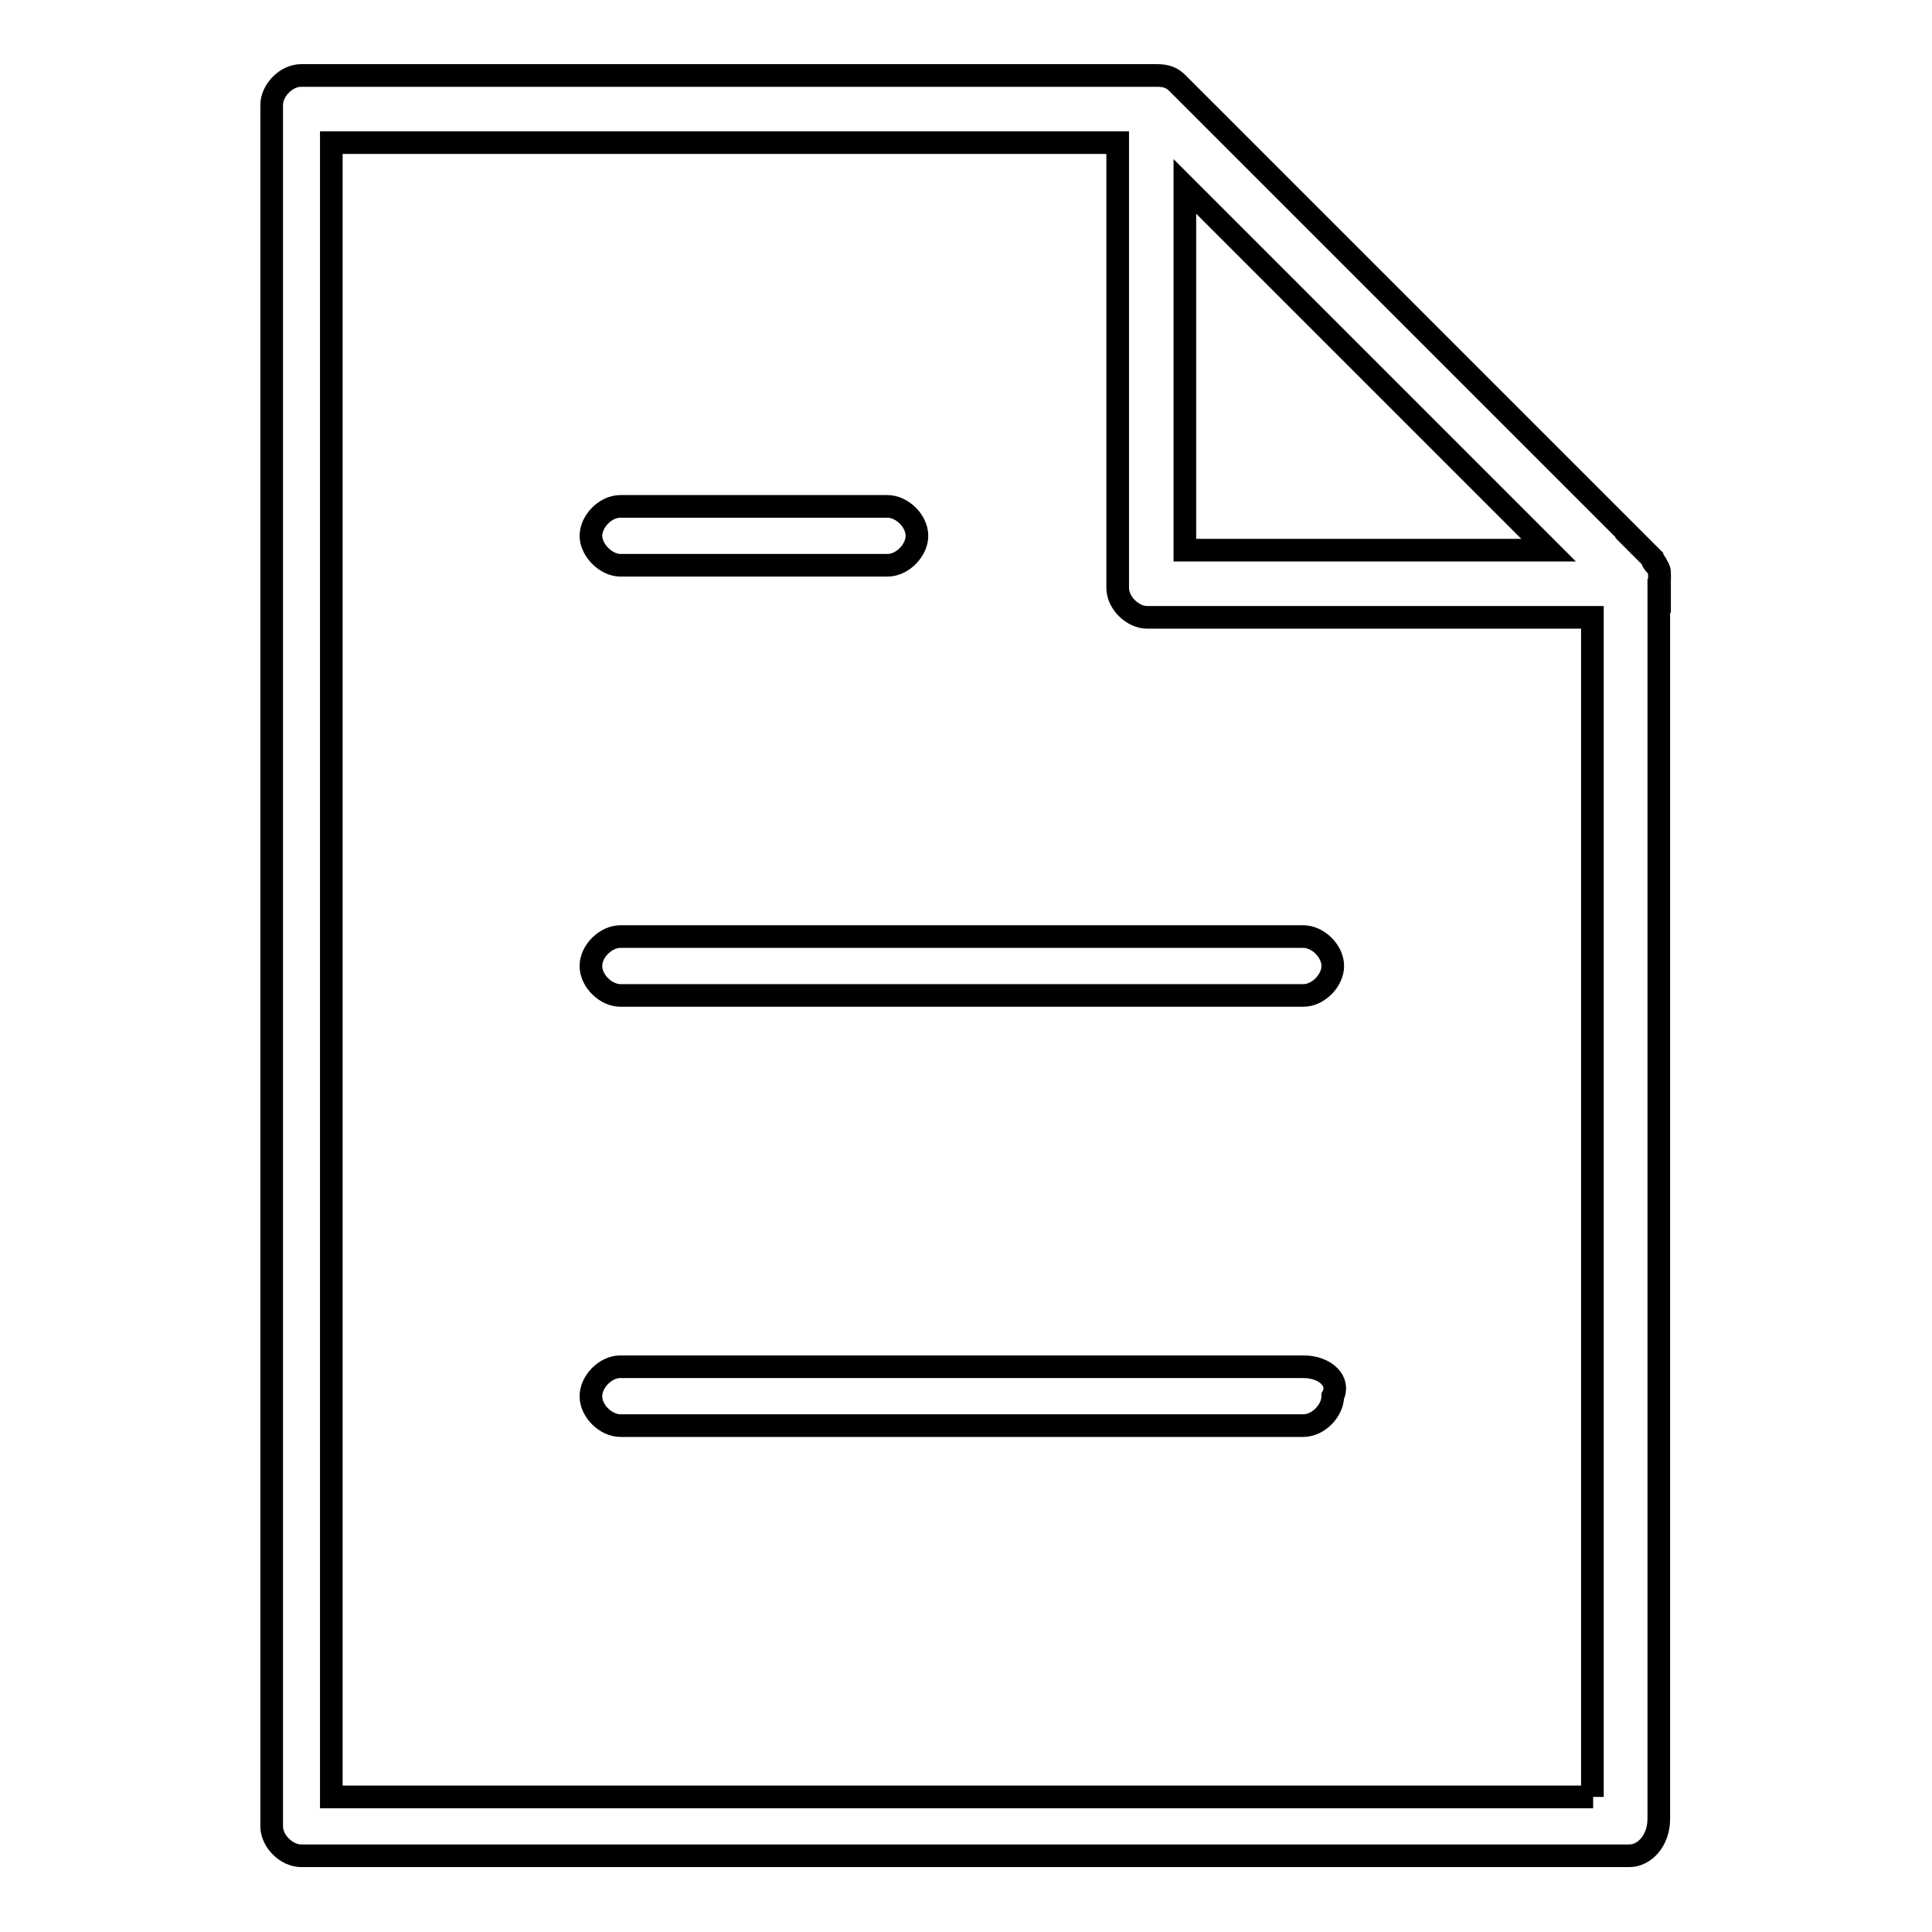 <?xml version="1.0" encoding="utf-8"?>
<!-- Svg Vector Icons : http://www.onlinewebfonts.com/icon -->
<!DOCTYPE svg PUBLIC "-//W3C//DTD SVG 1.1//EN" "http://www.w3.org/Graphics/SVG/1.1/DTD/svg11.dtd">
<svg version="1.1" xmlns="http://www.w3.org/2000/svg" xmlns:xlink="http://www.w3.org/1999/xlink" x="0px" y="0px" viewBox="0 0 256 256" enable-background="new 0 0 256 256" xml:space="preserve">
<g><g><path stroke-width="3" fill-opacity="0" stroke="#000000"  d="M219.9,75.9c0-1-1-1-1-2L156,11c-1-1-2-1-3-1H39.9c-2,0-3.9,2-3.9,3.9v228.1c0,2,2,3.9,3.9,3.9h176c2,0,3.9-2,3.9-4.9c0,0,0,0,0-1v-3.9v-2v-2v-2v-2v-2v-3v-3v-3v-3v-3v-3v-3v-2.9v-3.8v-3.9V191v-4v-3.9v-3.9v-4v-3.9v-3.9v-3.9v-3.9v-3.9v-4v-3.9v-3.9v-3.9v-3.9V132V128v-3.9v-3.9v-3.9v-3v-3v-3v-2.9v-3v-3v-2.9v-2.9v-2v-2v-2v-2v-2v-1.9v-3c0,0,0,0,0-1C219.9,77.9,219.9,76.9,219.9,75.9L219.9,75.9z M157,24.7l48.2,48.2H157V24.7L157,24.7z M211.1,238.1H43.9V18.9h104.2v59c0,2,2,3.9,3.9,3.9h59V238.1L211.1,238.1z"/><path stroke-width="3" fill-opacity="0" stroke="#000000"  d="M82.2,74.9h35.4c2,0,3.9-2,3.9-3.9c0-2-2-3.9-3.9-3.9H82.2c-2,0-3.9,2-3.9,3.9S80.3,74.9,82.2,74.9"/><path stroke-width="3" fill-opacity="0" stroke="#000000"  d="M78.3,128c0,2,2,3.9,3.9,3.9h90.5c2,0,3.9-2,3.9-3.9c0-2-2-3.9-3.9-3.9H82.2C80.3,124.1,78.3,126,78.3,128"/><path stroke-width="3" fill-opacity="0" stroke="#000000"  d="M172.7,181.1H82.2c-2,0-3.9,2-3.9,3.9c0,2,2,3.9,3.9,3.9h90.5c2,0,3.9-2,3.9-3.9C177.6,183.1,175.7,181.1,172.7,181.1"/><path stroke-width="3" fill-opacity="0" stroke="#000000"  d="M219.9,81.2l0-4.8c0-1.4-0.7-2.1-1.4-2.8l-3.4-3.4"/></g></g>
</svg>